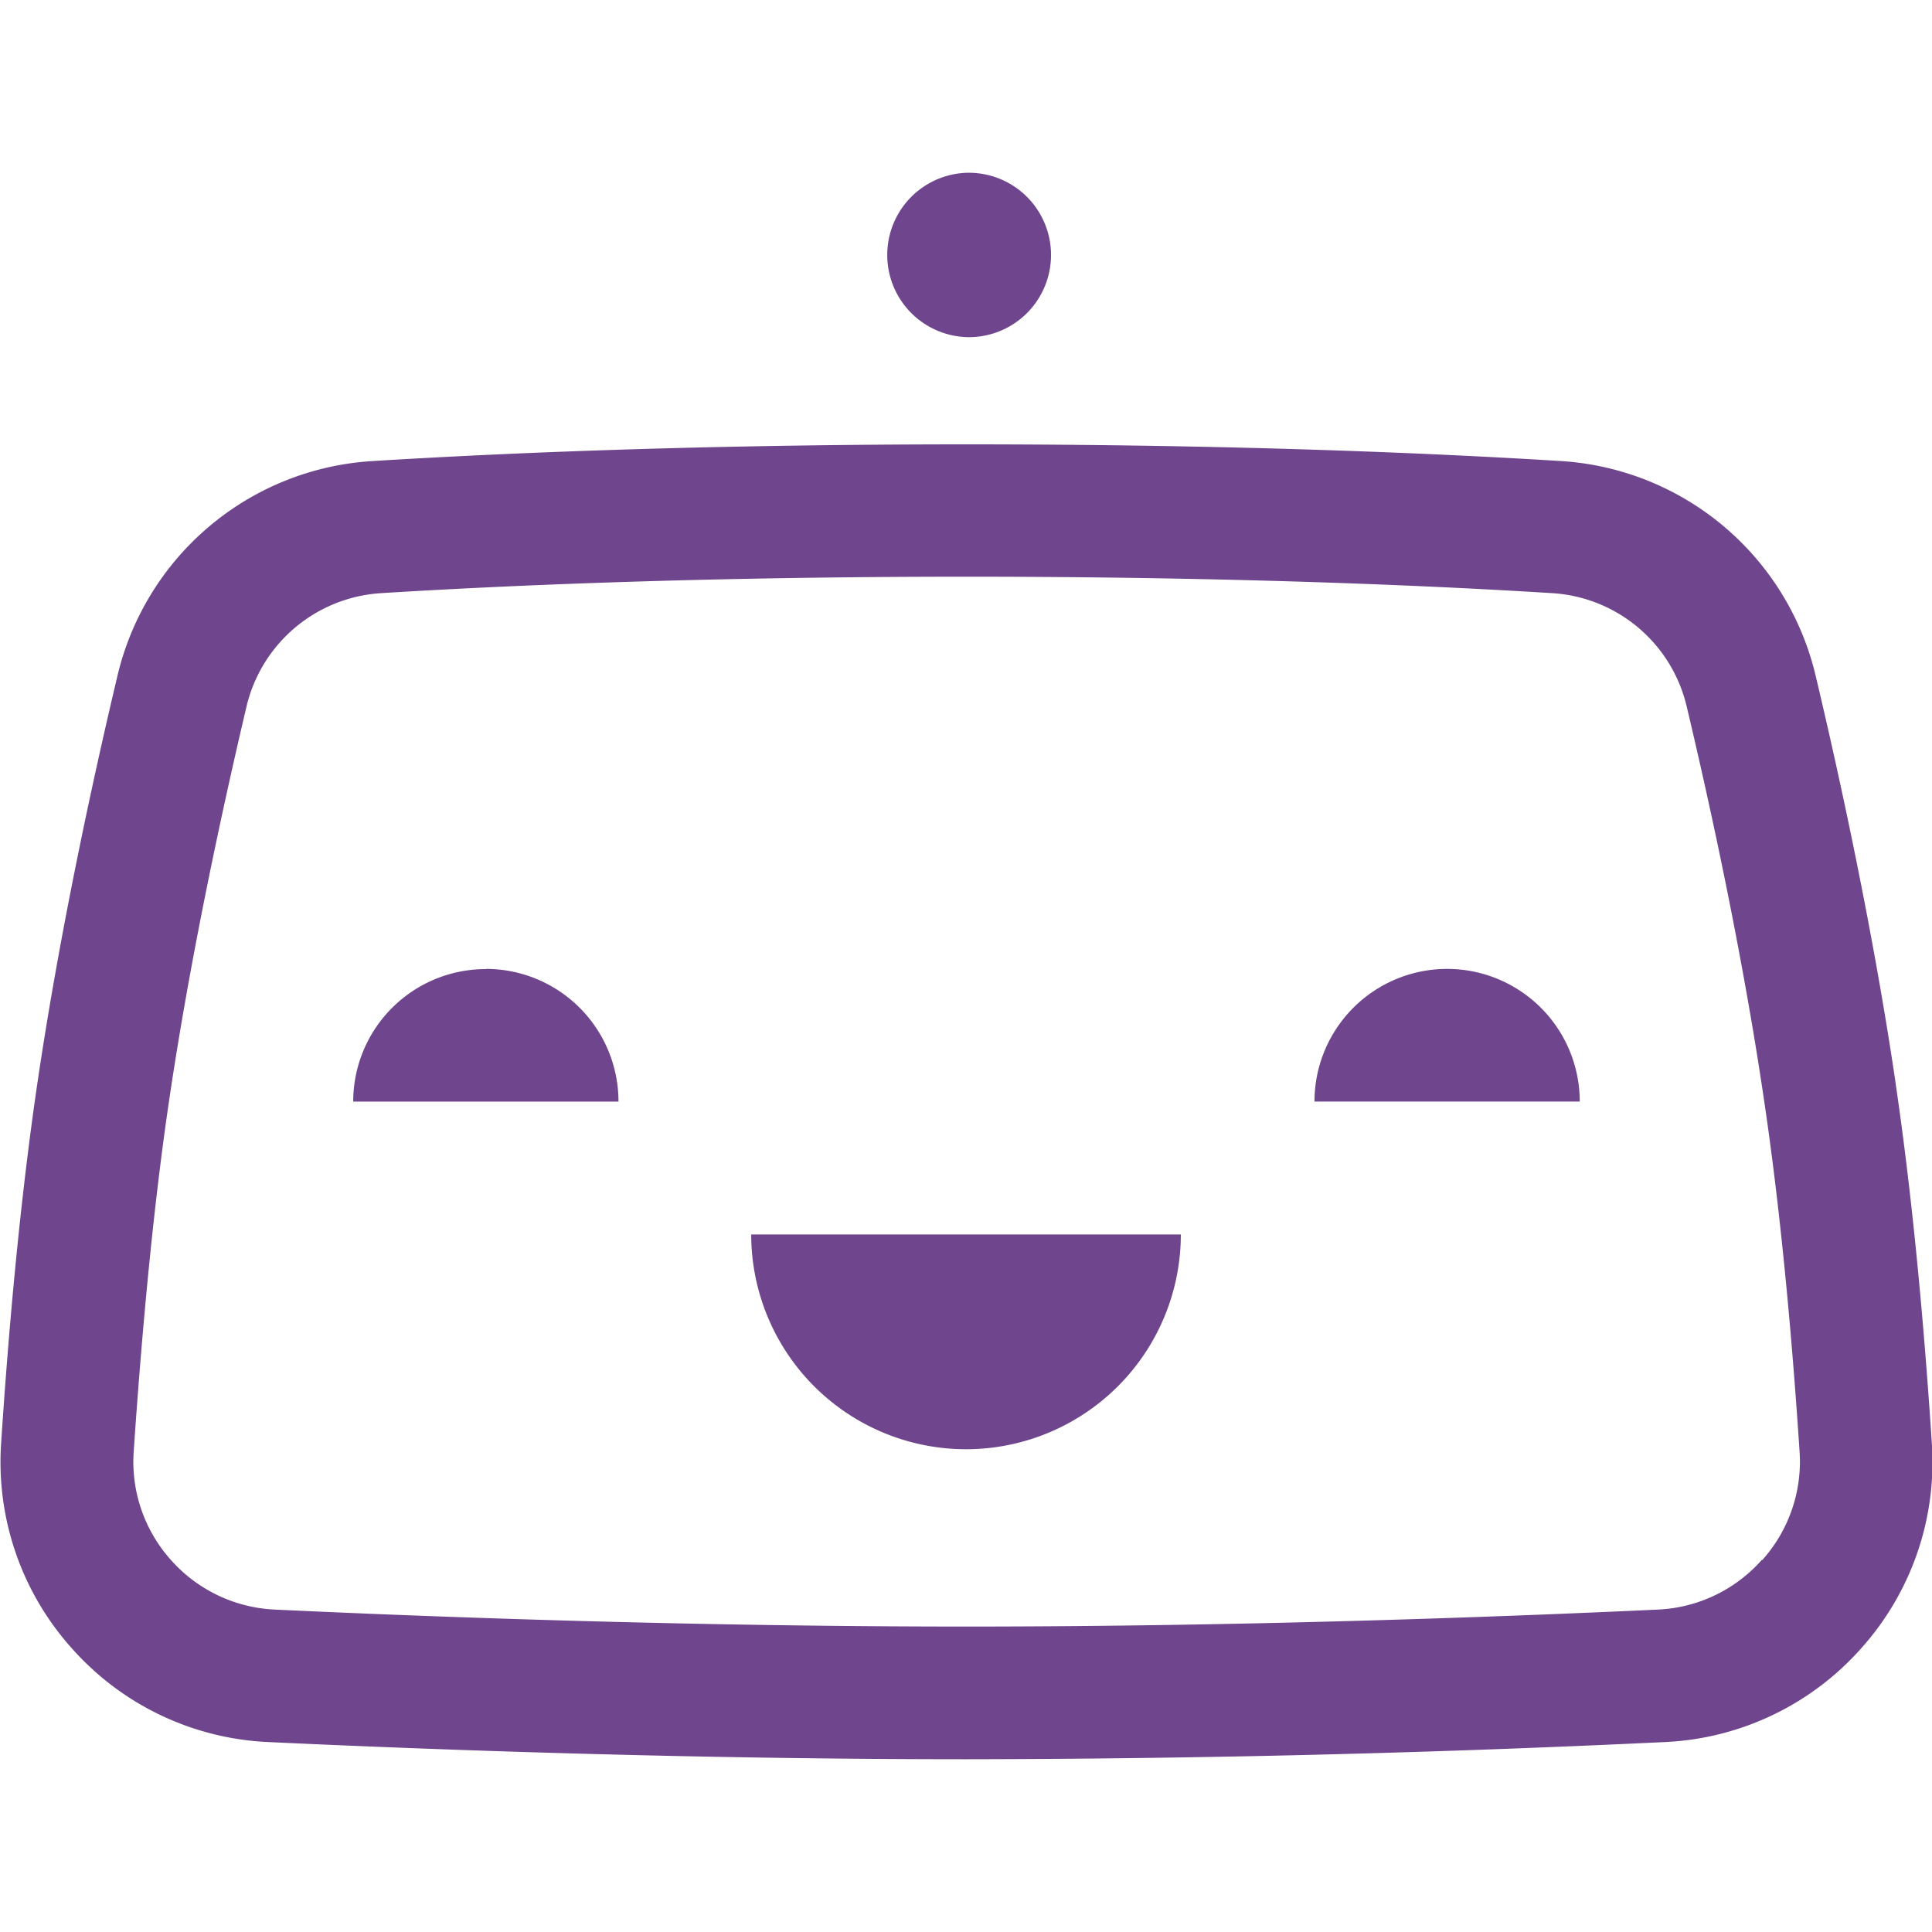 <svg xmlns="http://www.w3.org/2000/svg" width="40" height="40" fill="none"><g clip-path="url(#a)"><path fill="#6F468D" fill-rule="evenodd" d="M20 30.005a4.45 4.45 0 0 1-4.447-4.447h8.895A4.45 4.45 0 0 1 20 30.005Zm-9.94-9.941a2.744 2.744 0 0 0-2.747 2.743h5.492a2.746 2.746 0 0 0-2.746-2.747m19.902 0a2.747 2.747 0 0 0-2.746 2.746h5.492a2.747 2.747 0 0 0-2.746-2.746ZM20 6.98a1.702 1.702 0 1 0 0-3.402 1.702 1.702 0 0 0 0 3.401m16.472 25.322a3.054 3.054 0 0 1-2.153 1.024c-3.433.16-8.703.351-14.312.351s-10.886-.19-14.313-.351A3.06 3.06 0 0 1 3.541 32.3a3.047 3.047 0 0 1-.773-2.247c.187-2.747.426-5.178.727-7.227.447-3.04 1.121-6.127 1.606-8.187A3.058 3.058 0 0 1 7.9 12.28c2.49-.155 6.612-.34 12.113-.34 5.502 0 9.625.185 12.114.34a3.052 3.052 0 0 1 2.797 2.359c.488 2.054 1.16 5.142 1.606 8.187.303 2.049.547 4.48.728 7.225a3.05 3.05 0 0 1-.773 2.249m2.762-9.875c-.462-3.135-1.152-6.313-1.651-8.414a5.79 5.79 0 0 0-5.3-4.467C29.767 9.388 25.582 9.2 20.01 9.2c-5.573 0-9.75.188-12.283.345a5.786 5.786 0 0 0-5.3 4.467c-.5 2.107-1.19 5.277-1.653 8.414-.312 2.121-.565 4.626-.75 7.446A5.775 5.775 0 0 0 1.49 34.13a5.78 5.78 0 0 0 4.073 1.938c3.463.162 8.779.355 14.448.355a310.19 310.19 0 0 0 14.447-.355 5.78 5.78 0 0 0 4.073-1.938 5.774 5.774 0 0 0 1.465-4.258c-.185-2.82-.437-5.325-.75-7.446Z" clip-rule="evenodd"/></g><defs><clipPath id="a"><path fill="#fff" d="M0 0h40v40H0z"/></clipPath></defs></svg>